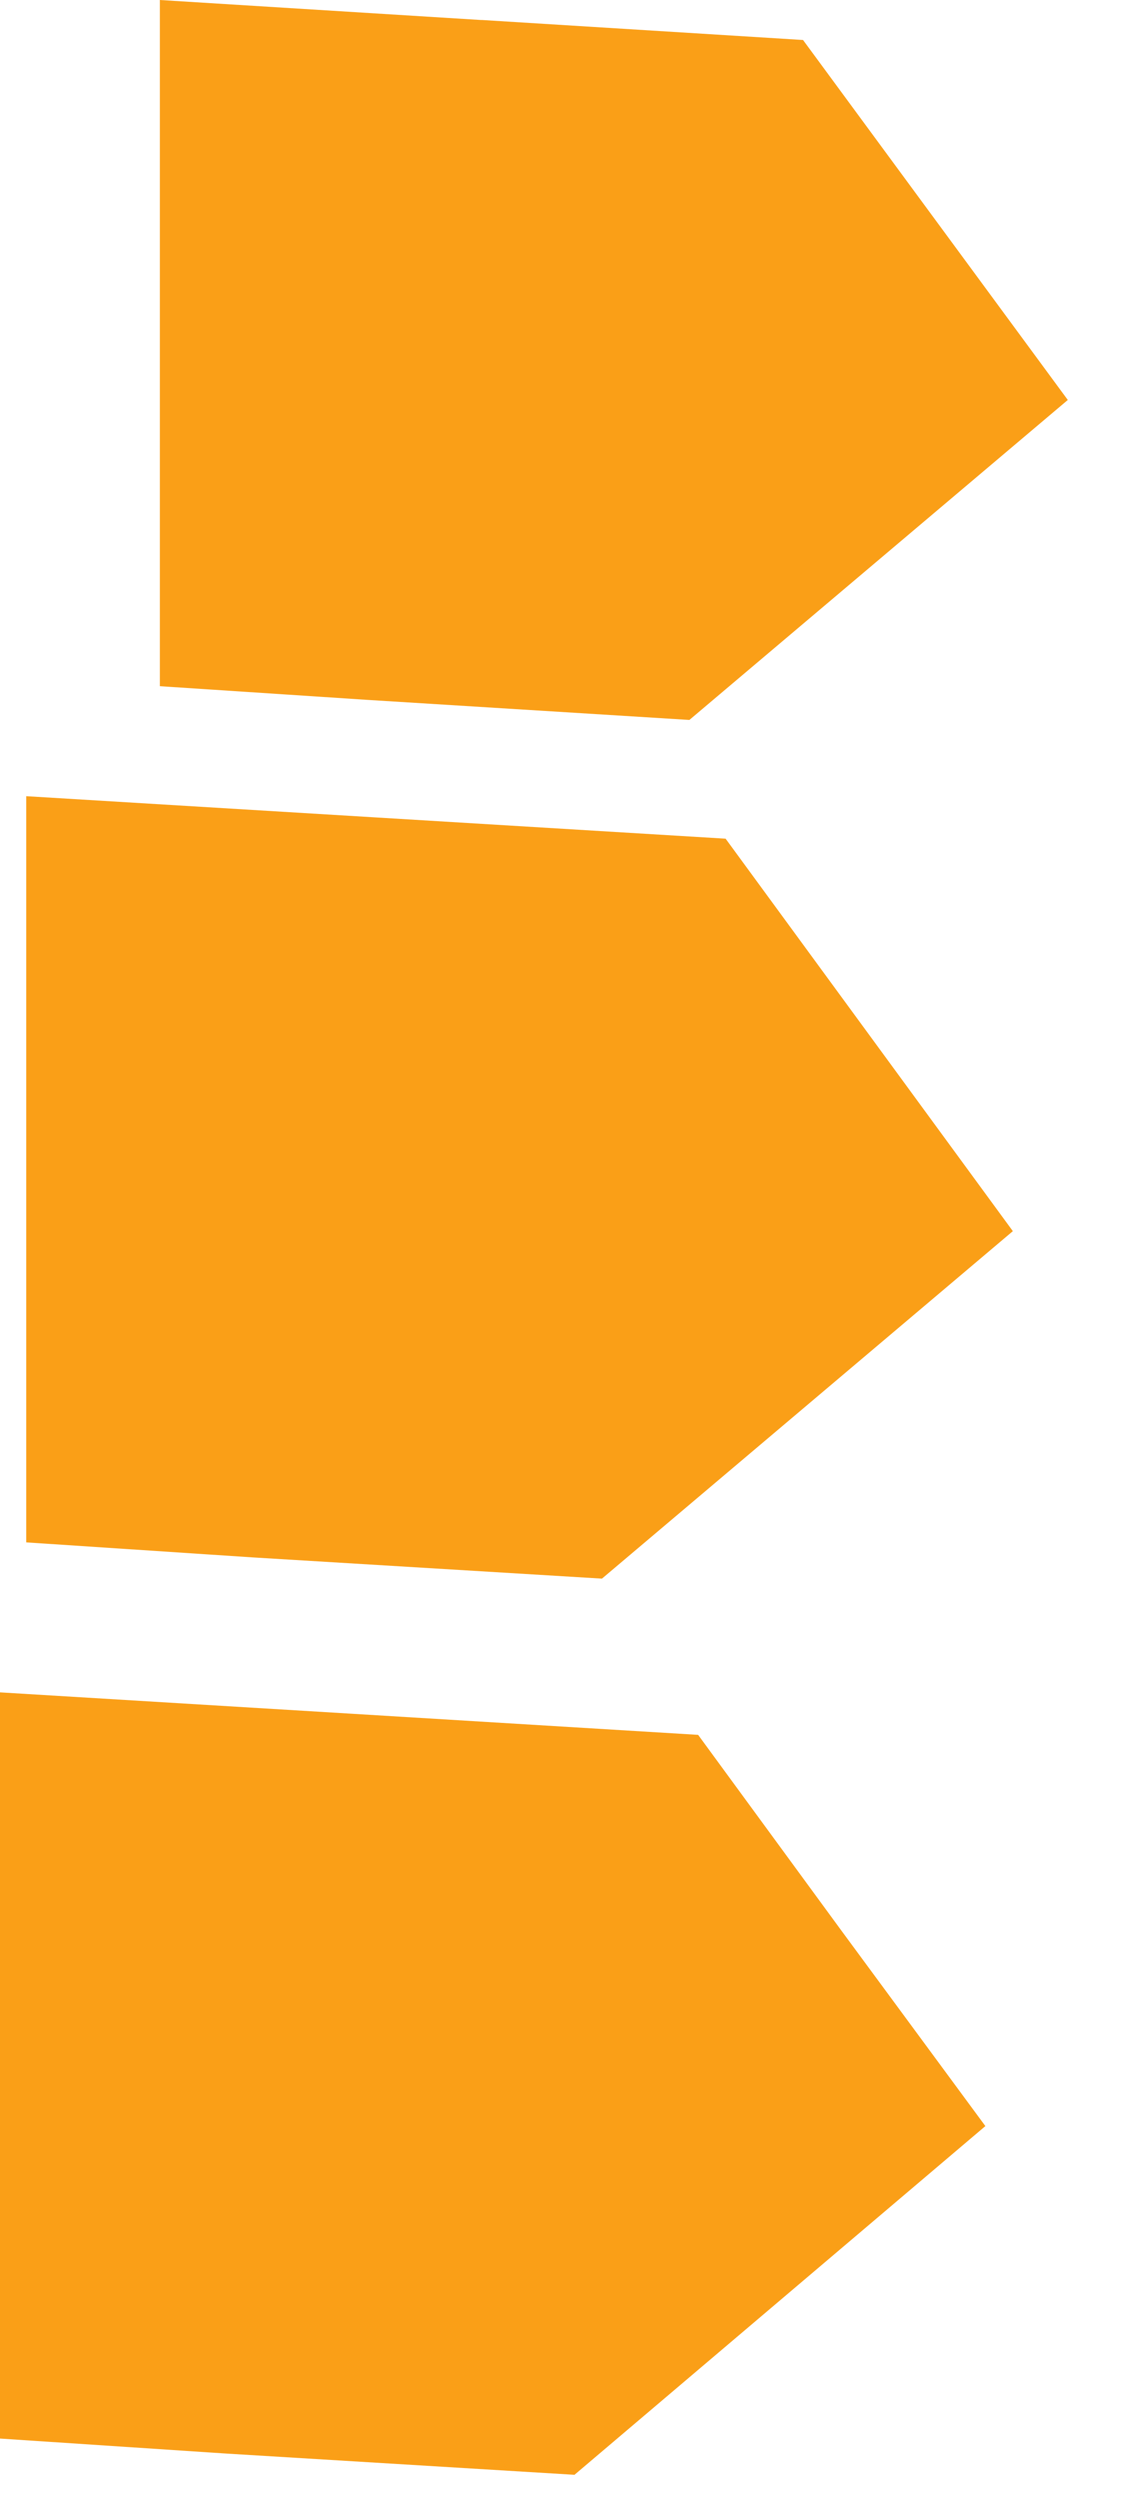 <?xml version="1.0" encoding="utf-8"?>
<svg xmlns="http://www.w3.org/2000/svg" fill="none" height="100%" overflow="visible" preserveAspectRatio="none" style="display: block;" viewBox="0 0 9 20" width="100%">
<path clip-rule="evenodd" d="M3.86 0.16L6.43 0.32L7.49 1.76L8.55 3.2L5.52 5.76L2.95 5.6L1.28 5.49V0L3.85 0.16H3.86ZM3.01 6.54L5.81 6.71L6.96 8.28L8.11 9.85L4.82 12.63L2.02 12.46L0.21 12.34V6.37L3.01 6.54ZM2.8 13.71L5.59 13.88L6.74 15.45L7.89 17.01L4.6 19.8L1.81 19.63L0 19.51V13.54L2.8 13.71Z" fill="#FA9F17" fill-rule="evenodd" id="Vector"/>
</svg>